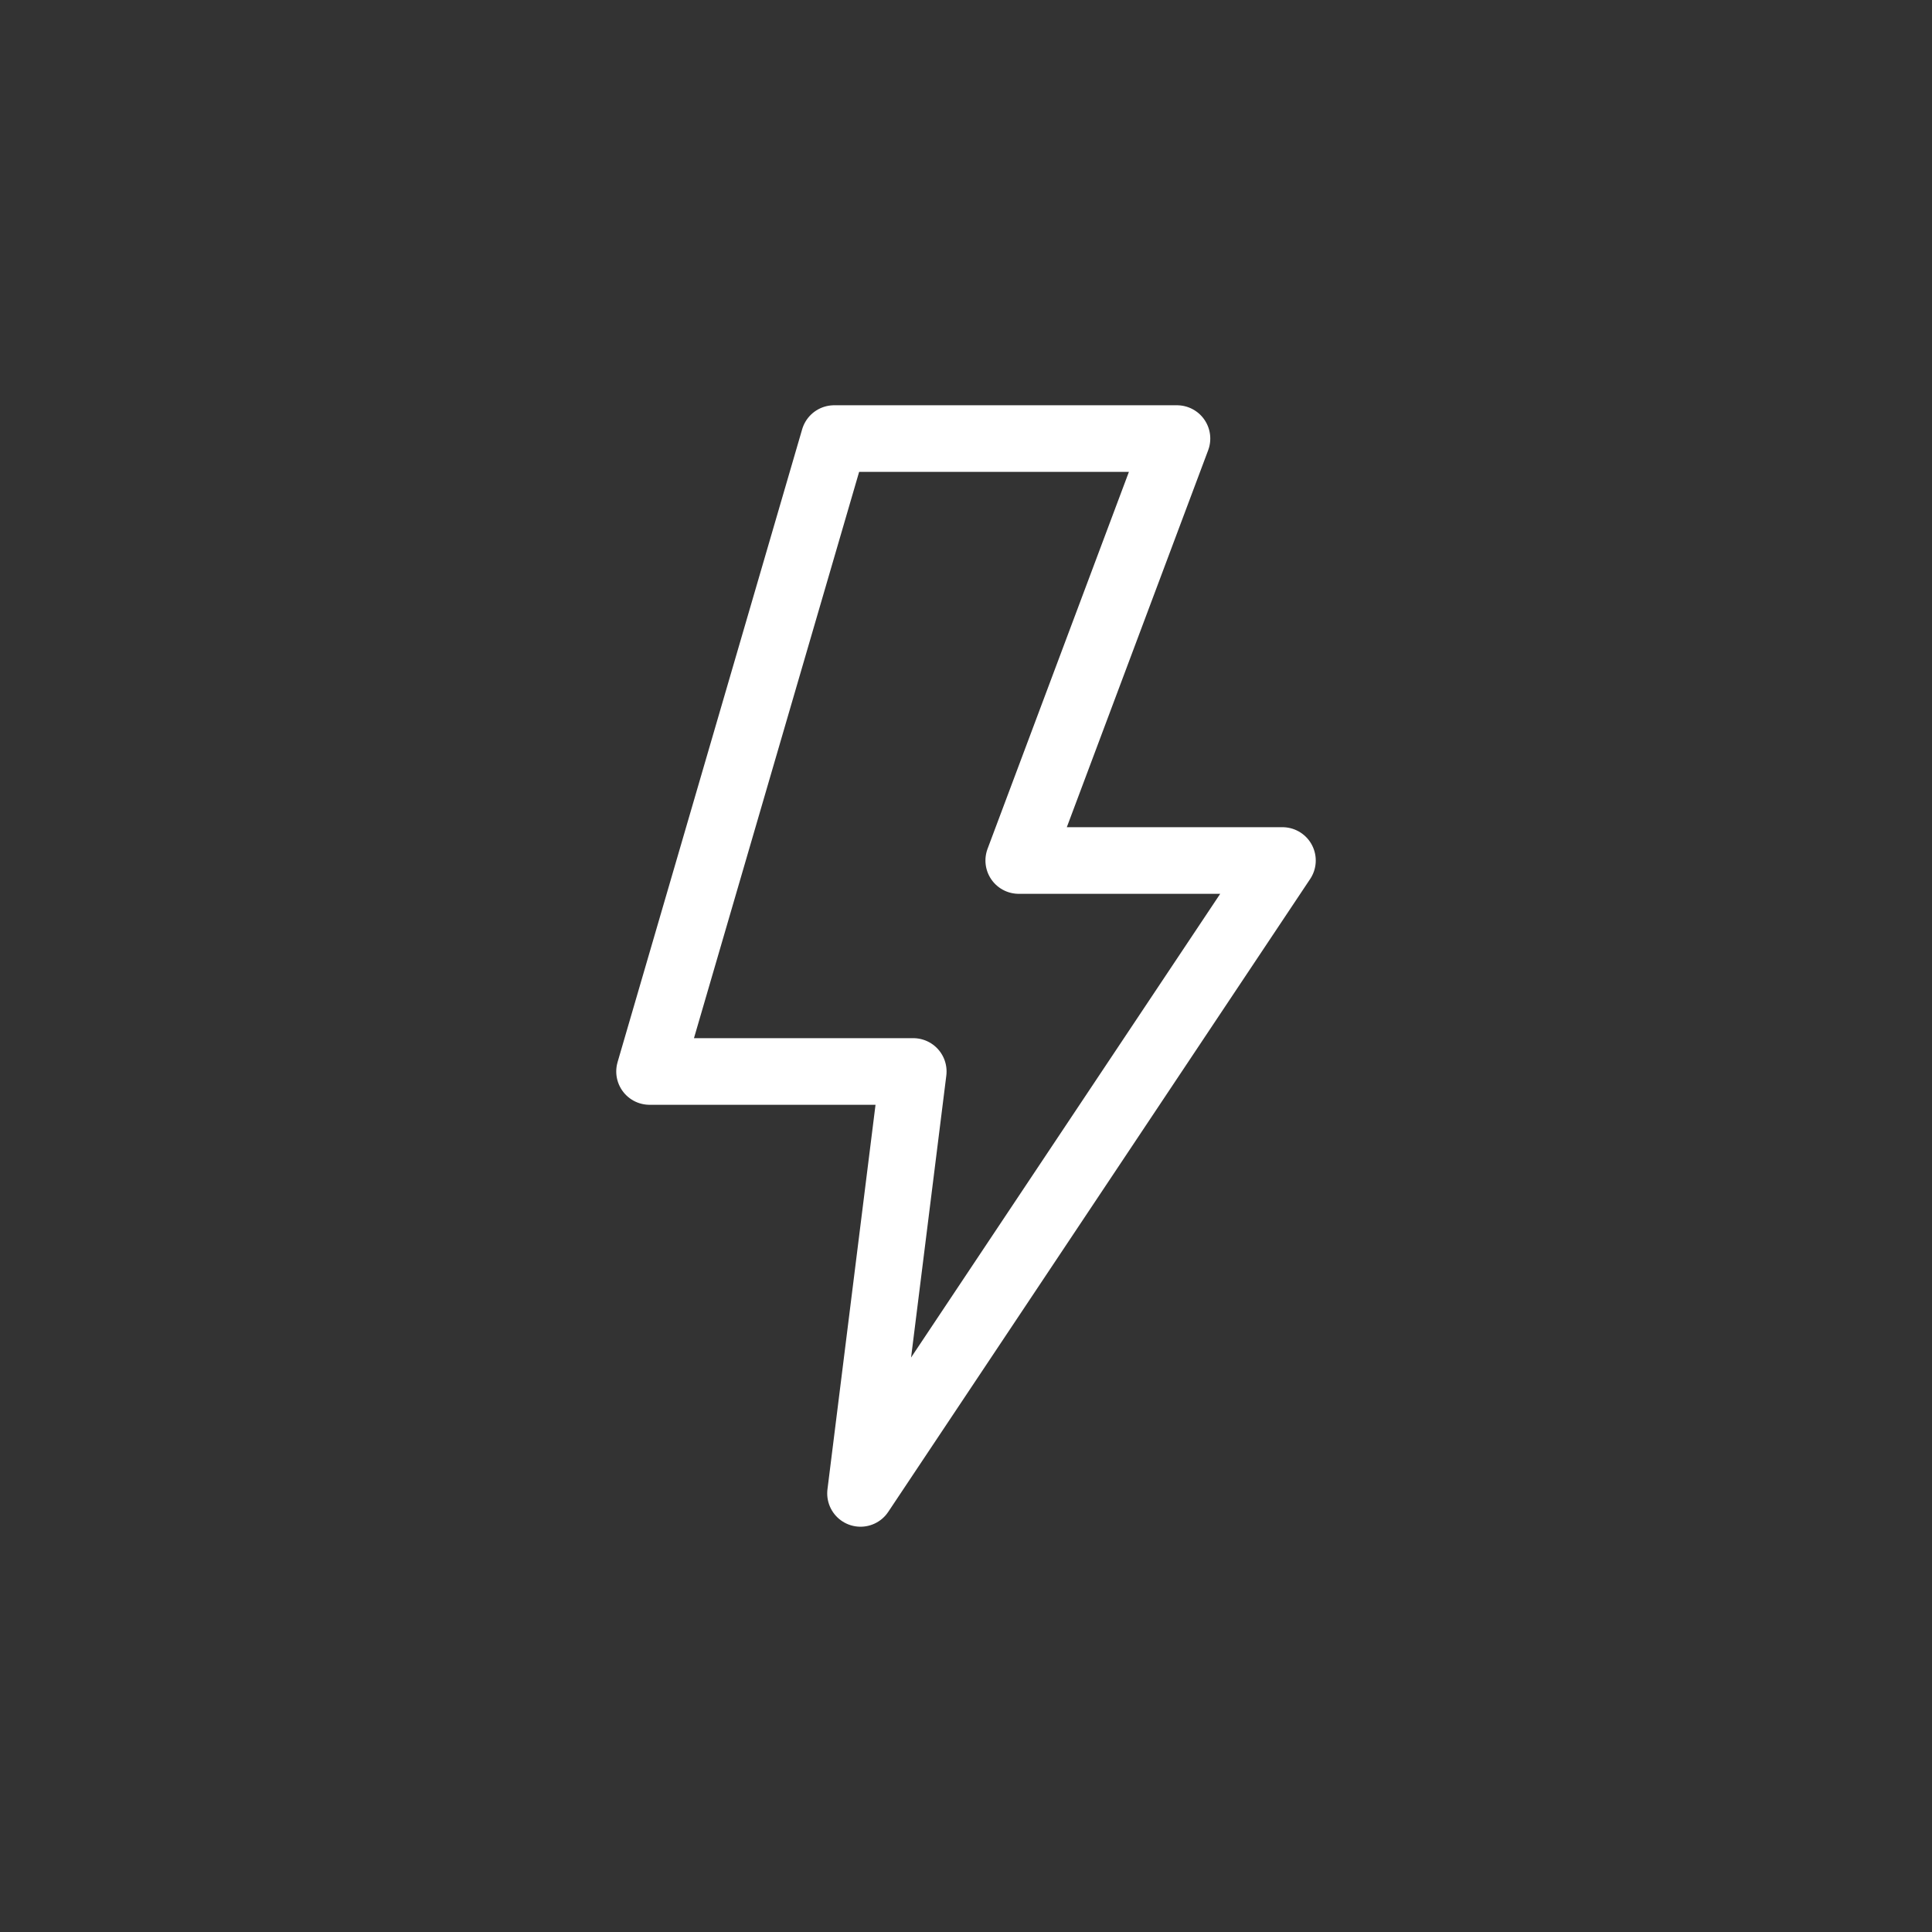 <svg width="290" height="290" viewBox="0 0 290 290" fill="none" xmlns="http://www.w3.org/2000/svg">
<rect x="0" y="0" width="290" height="290" fill="#333333" stroke="none"/>
<path d="M137.083 160.832H97.5L125.208 65.832H176.667L152.917 129.165H192.5L129.167 224.165L137.083 160.832Z" stroke="white" stroke-width="10" stroke-linejoin="round"/>
</svg>
